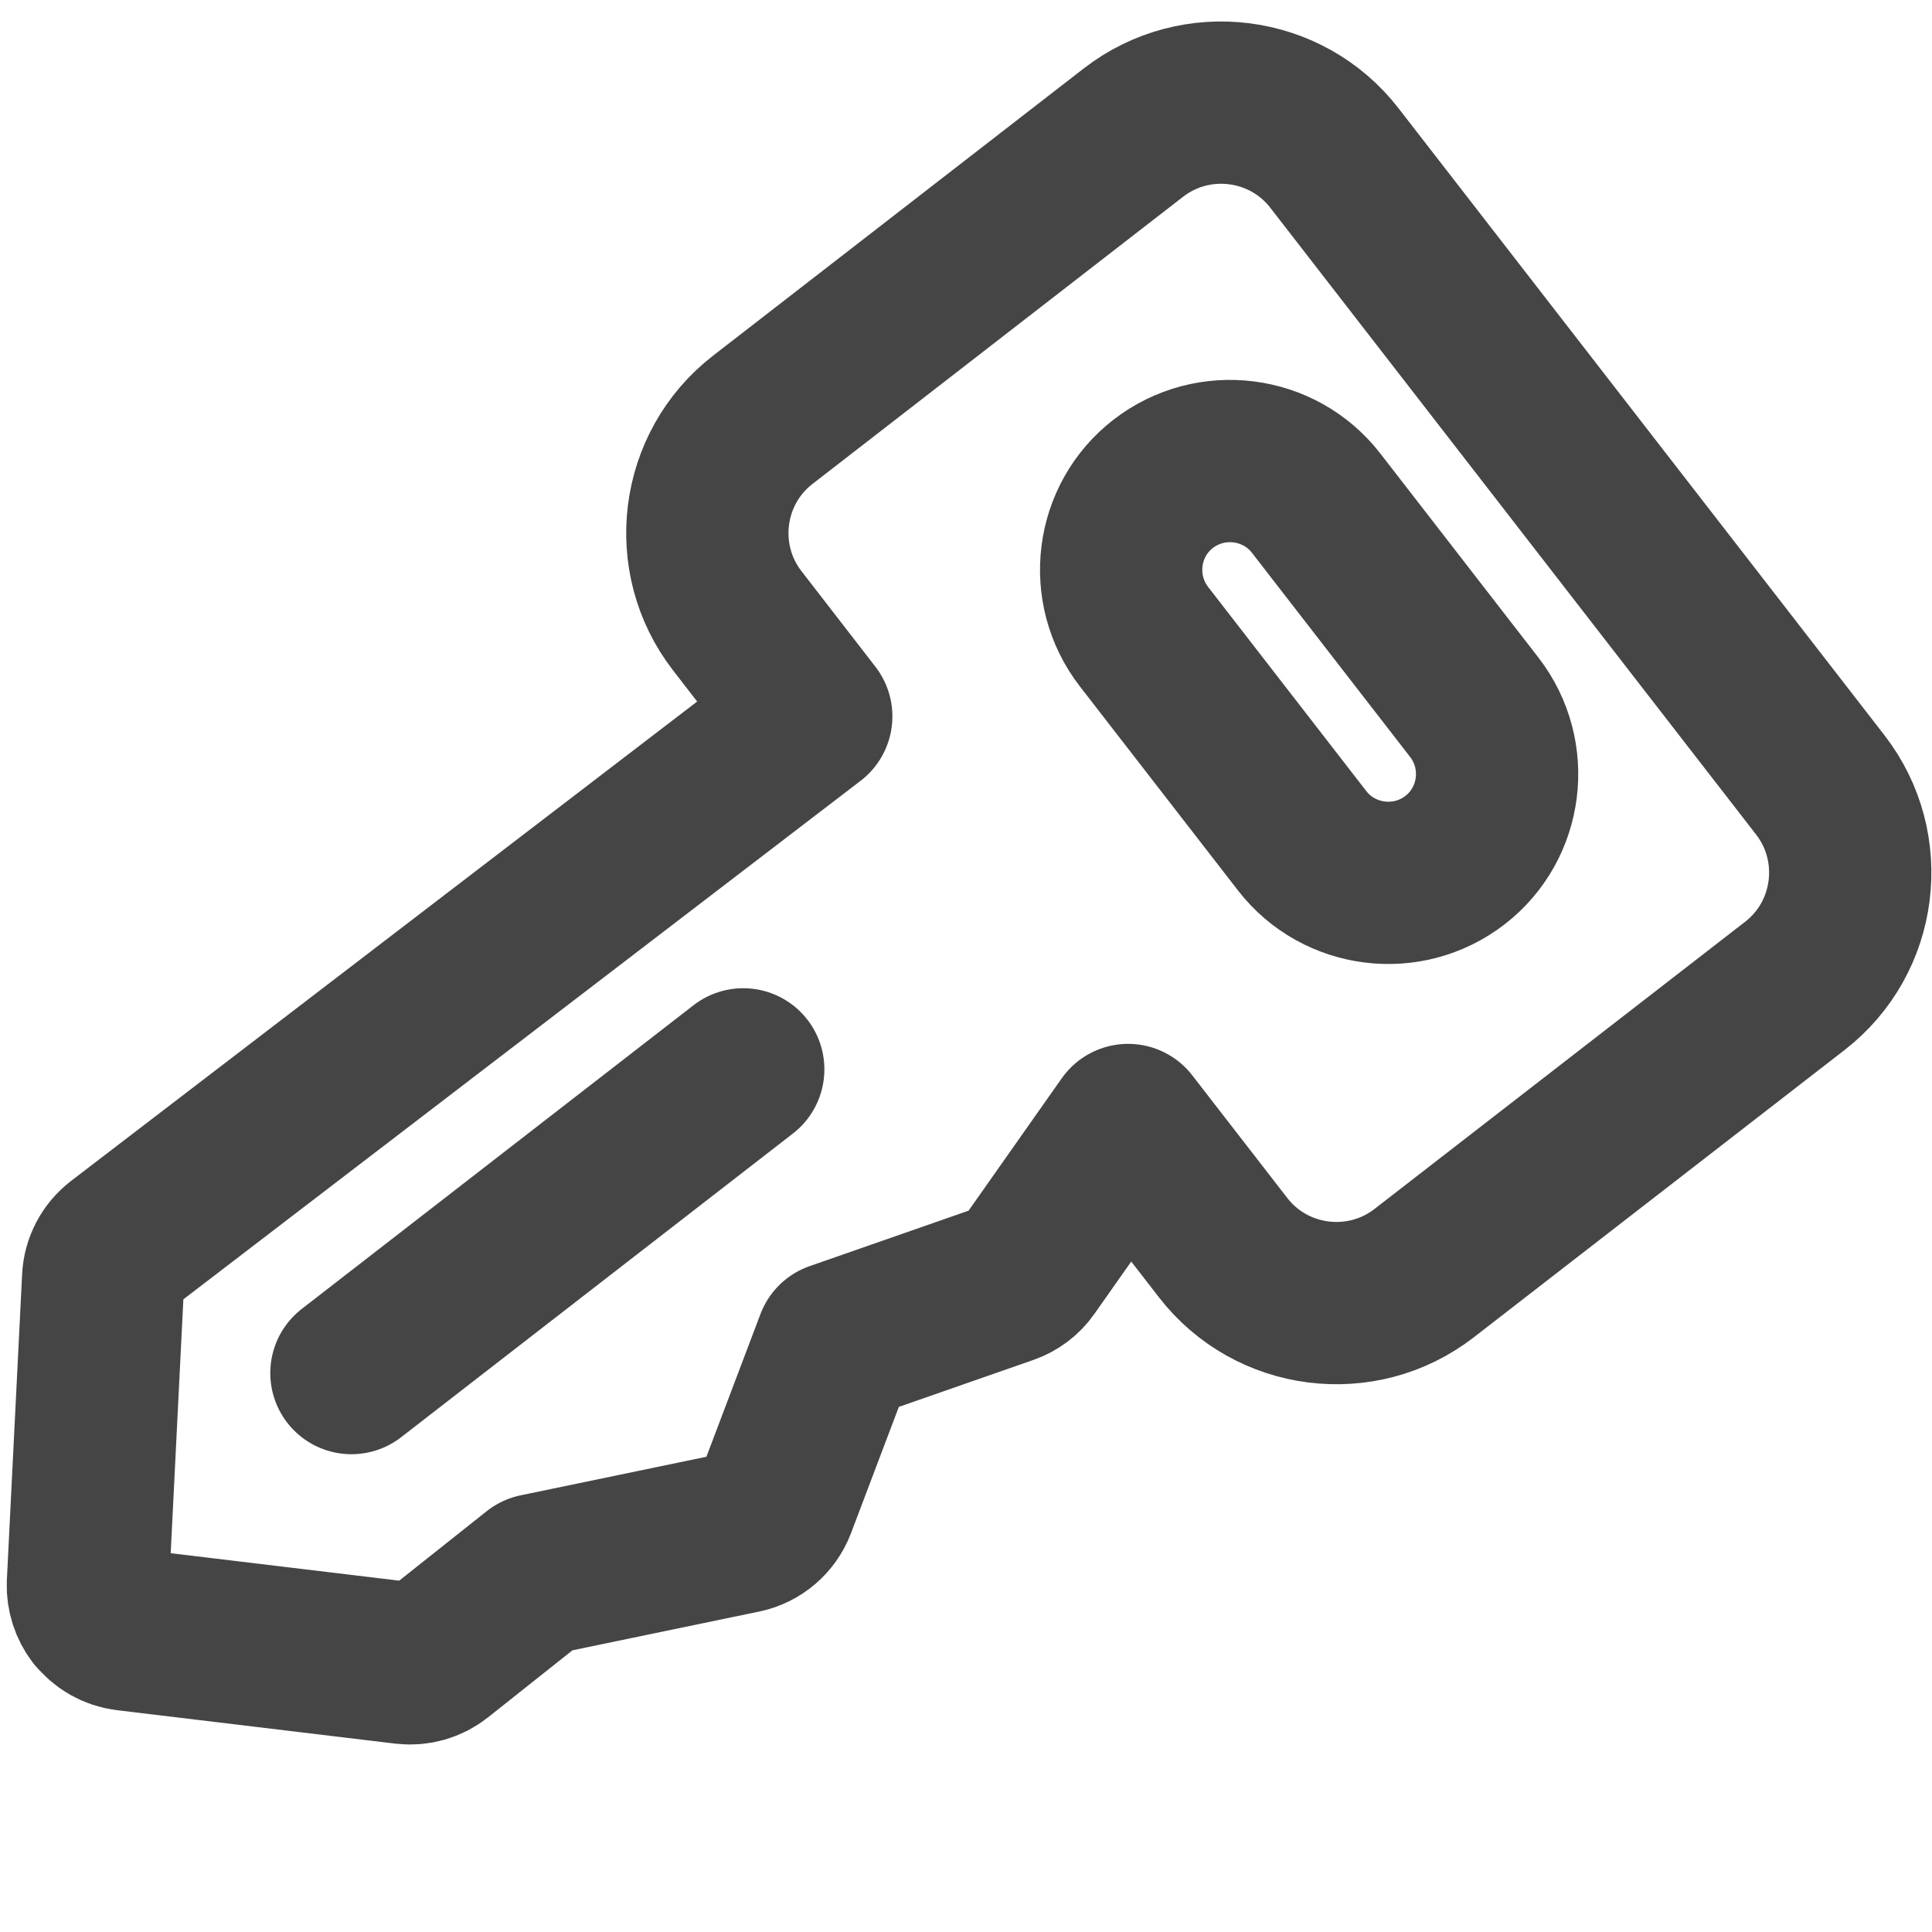 <?xml version="1.0" encoding="UTF-8"?>
<svg id="Layer_1" data-name="Layer 1" xmlns="http://www.w3.org/2000/svg" viewBox="0 0 100 100">
  <defs>
    <style>
      .cls-1 {
        fill: none;
        stroke: #454545;
        stroke-linecap: round;
        stroke-linejoin: round;
        stroke-width: 8.4px;
      }
    </style>
  </defs>
  <path class="cls-1" d="M5.03,83.5c-.32-.42-.5-.95-.48-1.51l.79-15.83c.03-.67.36-1.29.89-1.7l35.76-27.38-3.83-4.95c-2.5-3.23-1.91-7.9,1.32-10.4l19.19-14.87c3.23-2.5,7.9-1.91,10.4,1.32l25.15,32.45c2.5,3.23,1.91,7.9-1.32,10.4l-19.19,14.87c-3.23,2.5-7.9,1.91-10.4-1.32l-4.92-6.35-5.18,7.36c-.27.39-.66.68-1.12.84l-8.8,3.07-3.17,8.37c-.28.73-.91,1.27-1.67,1.43l-10.65,2.21-5.15,4.09c-.48.38-1.09.55-1.69.48l-14.4-1.73c-.63-.08-1.17-.4-1.53-.87Z"/>
  <path class="cls-1" d="M67.4,43.52l-8.19-10.57c-1.9-2.46-1.46-6.01,1-7.91,2.46-1.9,6.01-1.45,7.91,1l8.19,10.57c1.9,2.46,1.46,6.01-1,7.91-2.46,1.9-6.01,1.45-7.91-1Z"/>
  <path class="cls-1" d="M38.47,55.35l-20.28,15.72"/>
</svg>